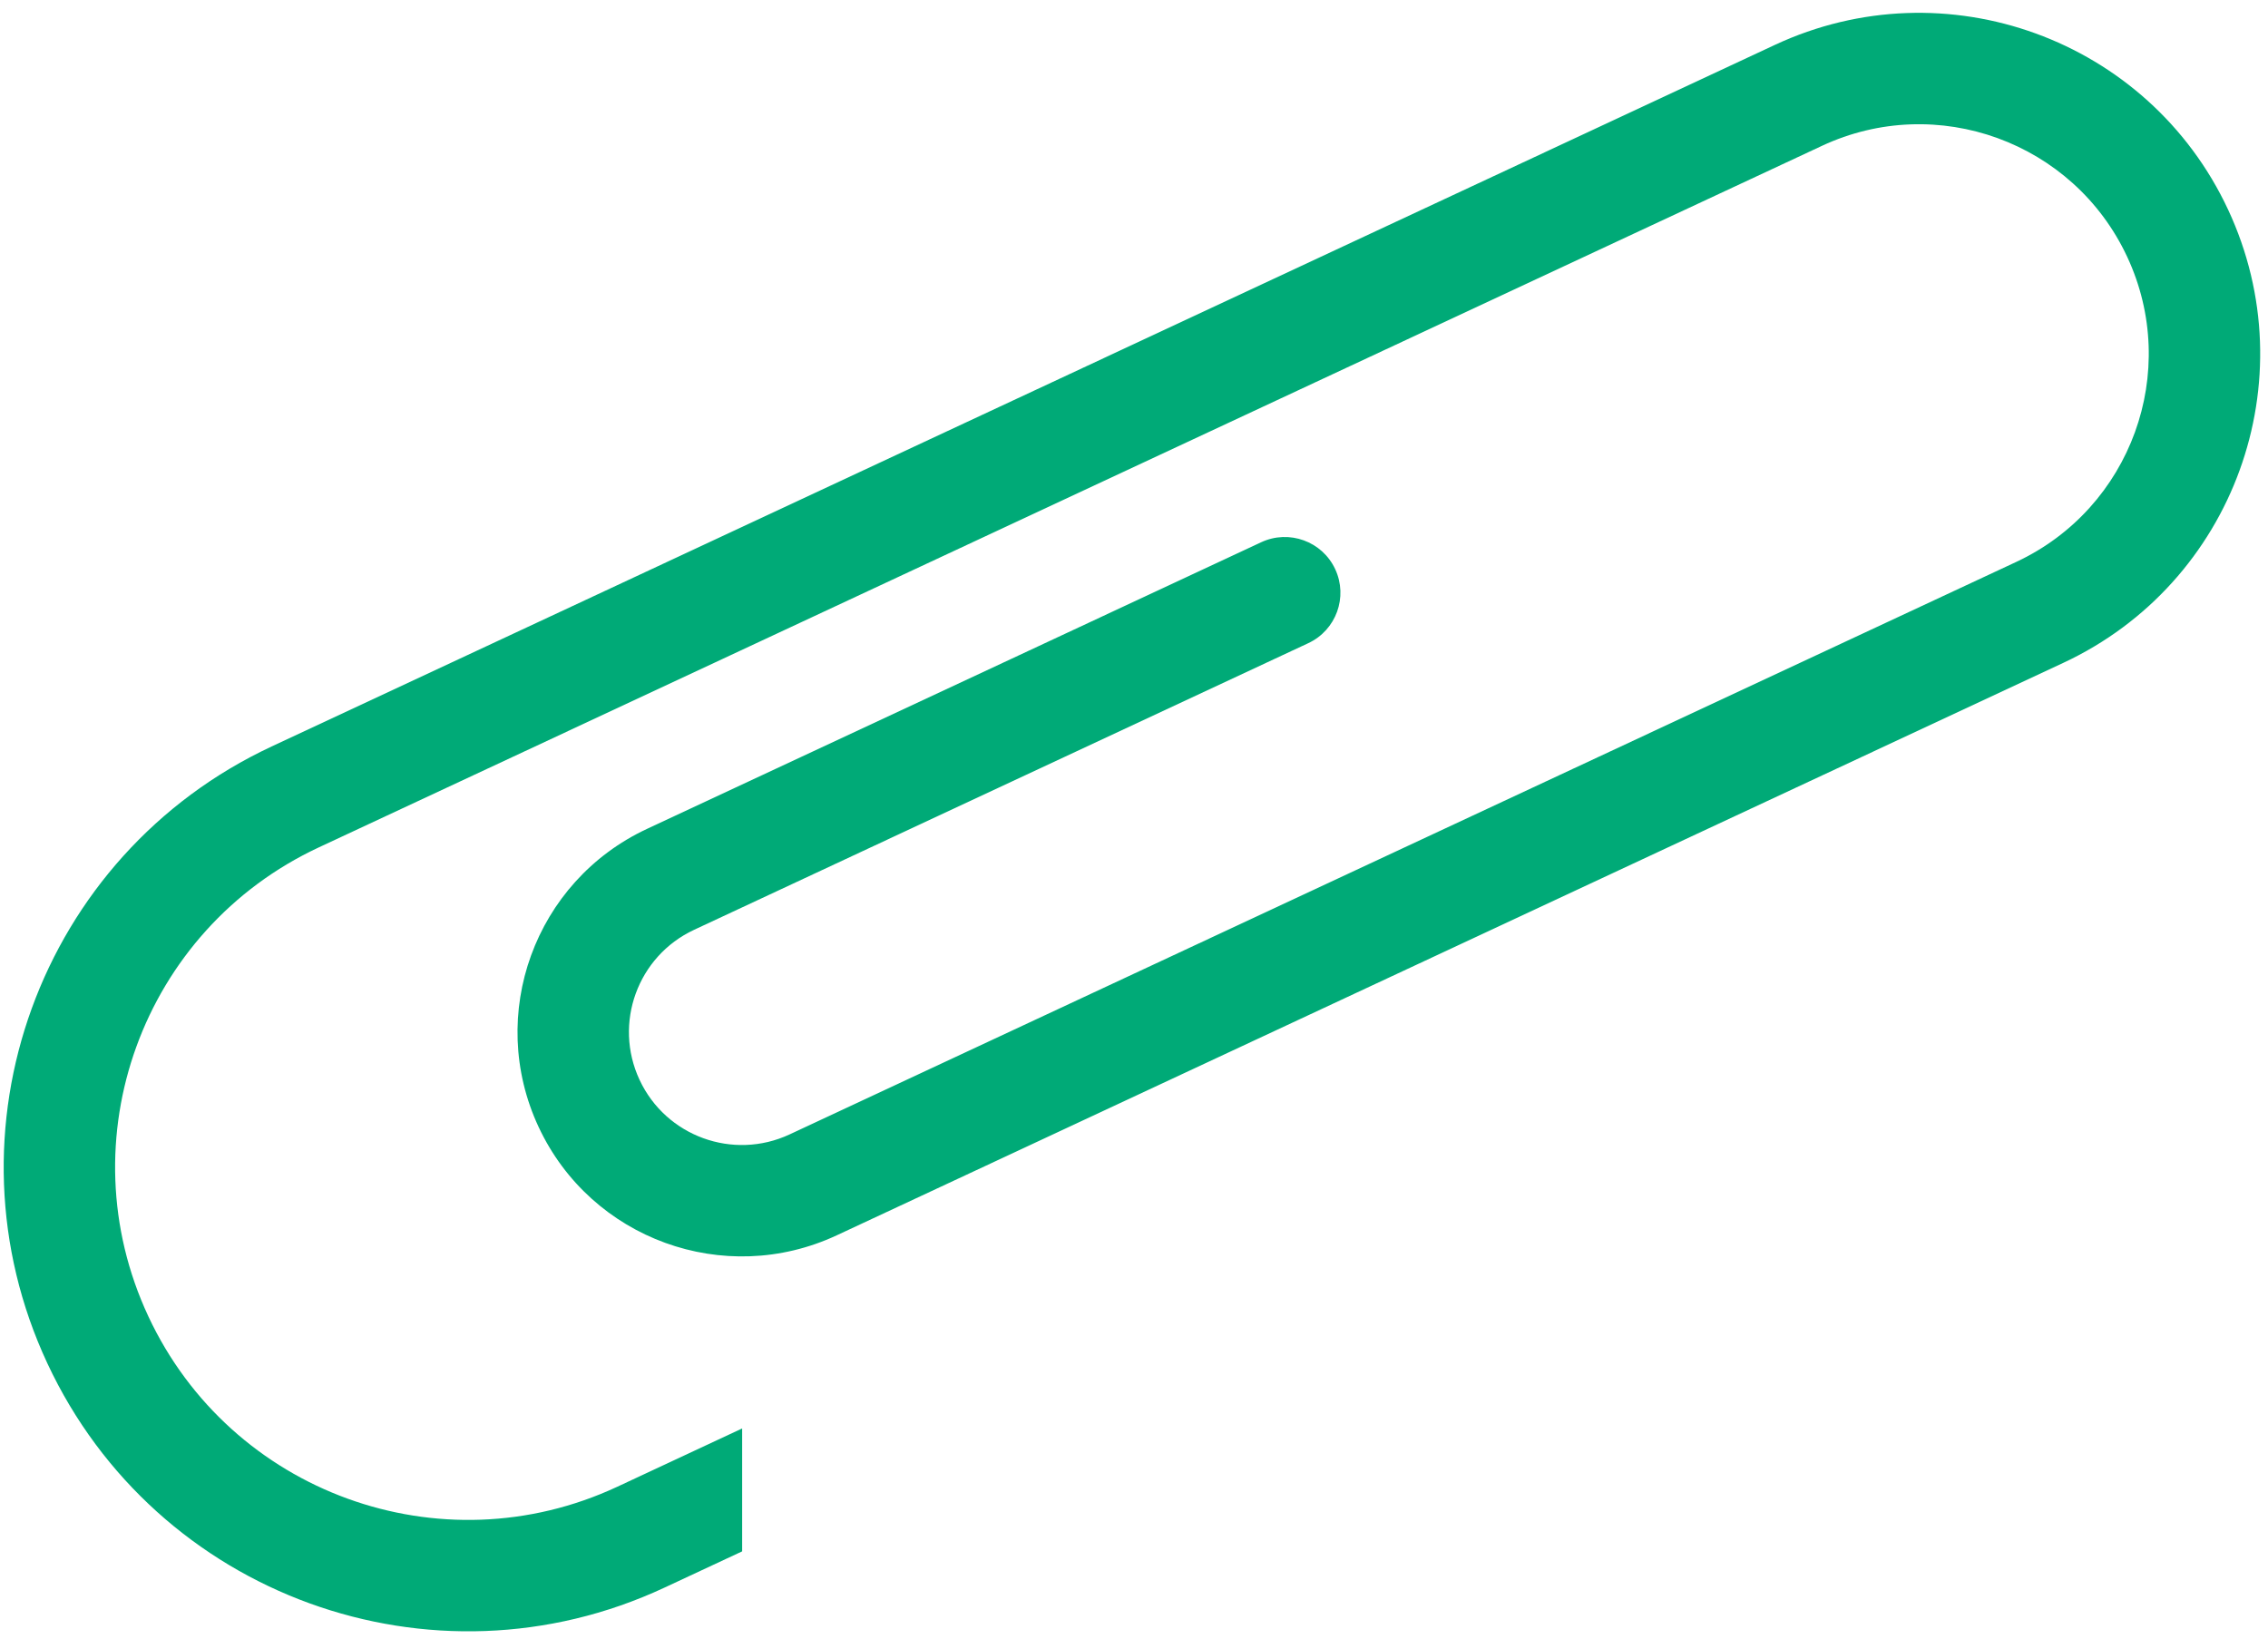 <?xml version="1.0" encoding="UTF-8"?> <svg xmlns="http://www.w3.org/2000/svg" width="137" height="99" viewBox="0 0 137 99" fill="none"> <path fill-rule="evenodd" clip-rule="evenodd" d="M2.862 82.372C-3.689 68.338 2.377 51.651 16.411 45.099L107.209 2.714C117.519 -2.099 129.777 2.357 134.59 12.666C139.402 22.976 134.946 35.234 124.637 40.047L50.544 74.634C43.763 77.799 35.701 74.868 32.535 68.088C29.37 61.307 32.301 53.245 39.081 50.079L76.182 32.761C77.865 31.975 79.867 32.702 80.653 34.386C81.439 36.07 80.712 38.072 79.028 38.858L41.928 56.176C38.514 57.77 37.039 61.828 38.633 65.242C40.226 68.655 44.285 70.13 47.698 68.537L121.791 33.95C128.733 30.709 131.733 22.454 128.493 15.513C125.252 8.571 116.997 5.57 110.056 8.811L19.257 51.197C8.59 56.176 3.98 68.859 8.959 79.526C13.938 90.192 26.622 94.803 37.289 89.824L44.83 86.303L44.83 93.729L40.135 95.921C26.101 102.472 9.413 96.406 2.862 82.372Z" fill="#00AA77"></path> </svg> 